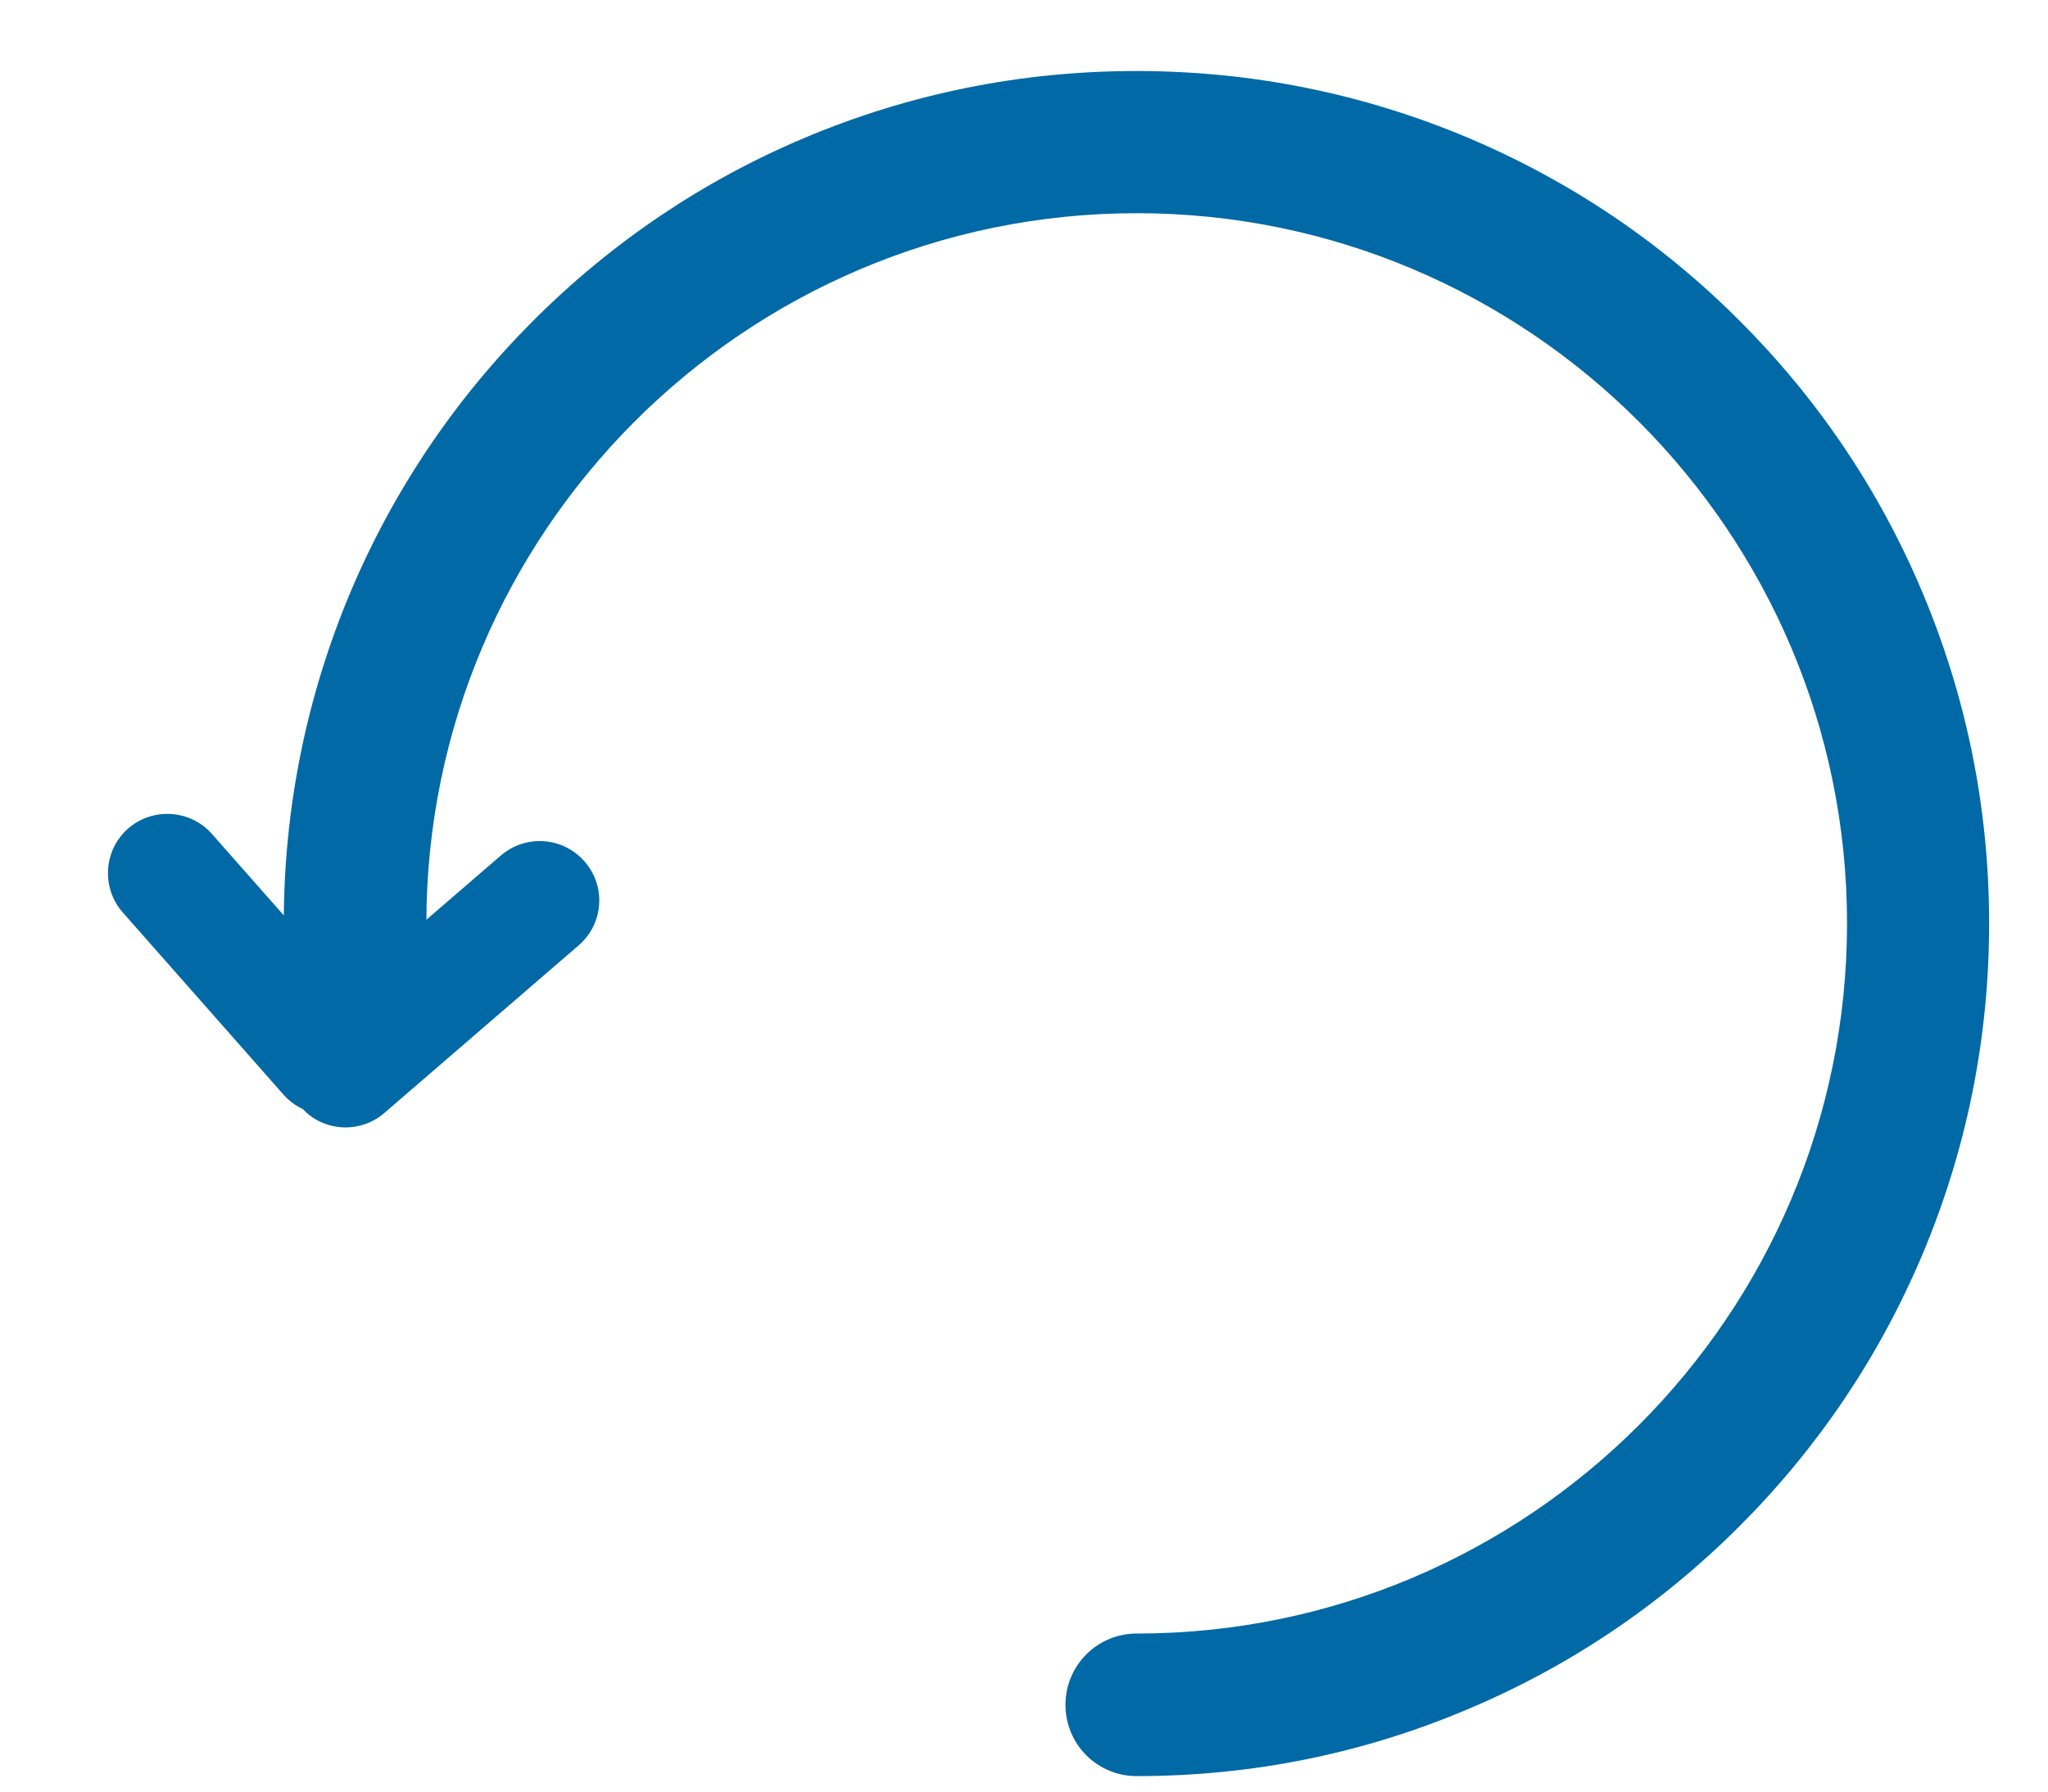 <svg width="16" height="14" viewBox="0 0 16 14" fill="none" xmlns="http://www.w3.org/2000/svg">
<path d="M2.564 8.711C2.436 8.711 2.308 8.658 2.215 8.554L0.959 7.13C0.79 6.938 0.809 6.644 1 6.475C1.193 6.307 1.486 6.325 1.655 6.516L2.911 7.939C3.08 8.132 3.061 8.426 2.87 8.594C2.783 8.674 2.674 8.711 2.564 8.711ZM2.7 8.81C2.57 8.81 2.44 8.756 2.349 8.648C2.182 8.453 2.202 8.162 2.397 7.993L3.913 6.685C4.108 6.518 4.399 6.539 4.568 6.733C4.737 6.928 4.715 7.22 4.52 7.388L3.004 8.696C2.915 8.773 2.807 8.81 2.7 8.81ZM8.88 13.879C8.572 13.879 8.324 13.63 8.324 13.322C8.324 13.014 8.572 12.765 8.88 12.765C11.94 12.765 14.43 10.275 14.43 7.216C14.43 4.156 11.94 1.666 8.88 1.666C5.821 1.666 3.331 4.156 3.331 7.216C3.331 7.524 3.082 7.772 2.774 7.772C2.466 7.772 2.217 7.524 2.217 7.216C2.217 6.316 2.394 5.444 2.74 4.622C3.076 3.828 3.557 3.115 4.167 2.505C4.78 1.892 5.492 1.412 6.284 1.078C7.106 0.731 7.978 0.555 8.878 0.555C9.778 0.555 10.65 0.731 11.472 1.078C12.267 1.414 12.979 1.894 13.589 2.505C14.202 3.117 14.682 3.83 15.016 4.622C15.363 5.444 15.54 6.316 15.54 7.216C15.54 8.116 15.363 8.988 15.016 9.81C14.68 10.604 14.2 11.316 13.589 11.927C12.977 12.539 12.265 13.02 11.472 13.354C10.652 13.703 9.78 13.879 8.88 13.879Z" fill="#0069A6"/>
</svg>

